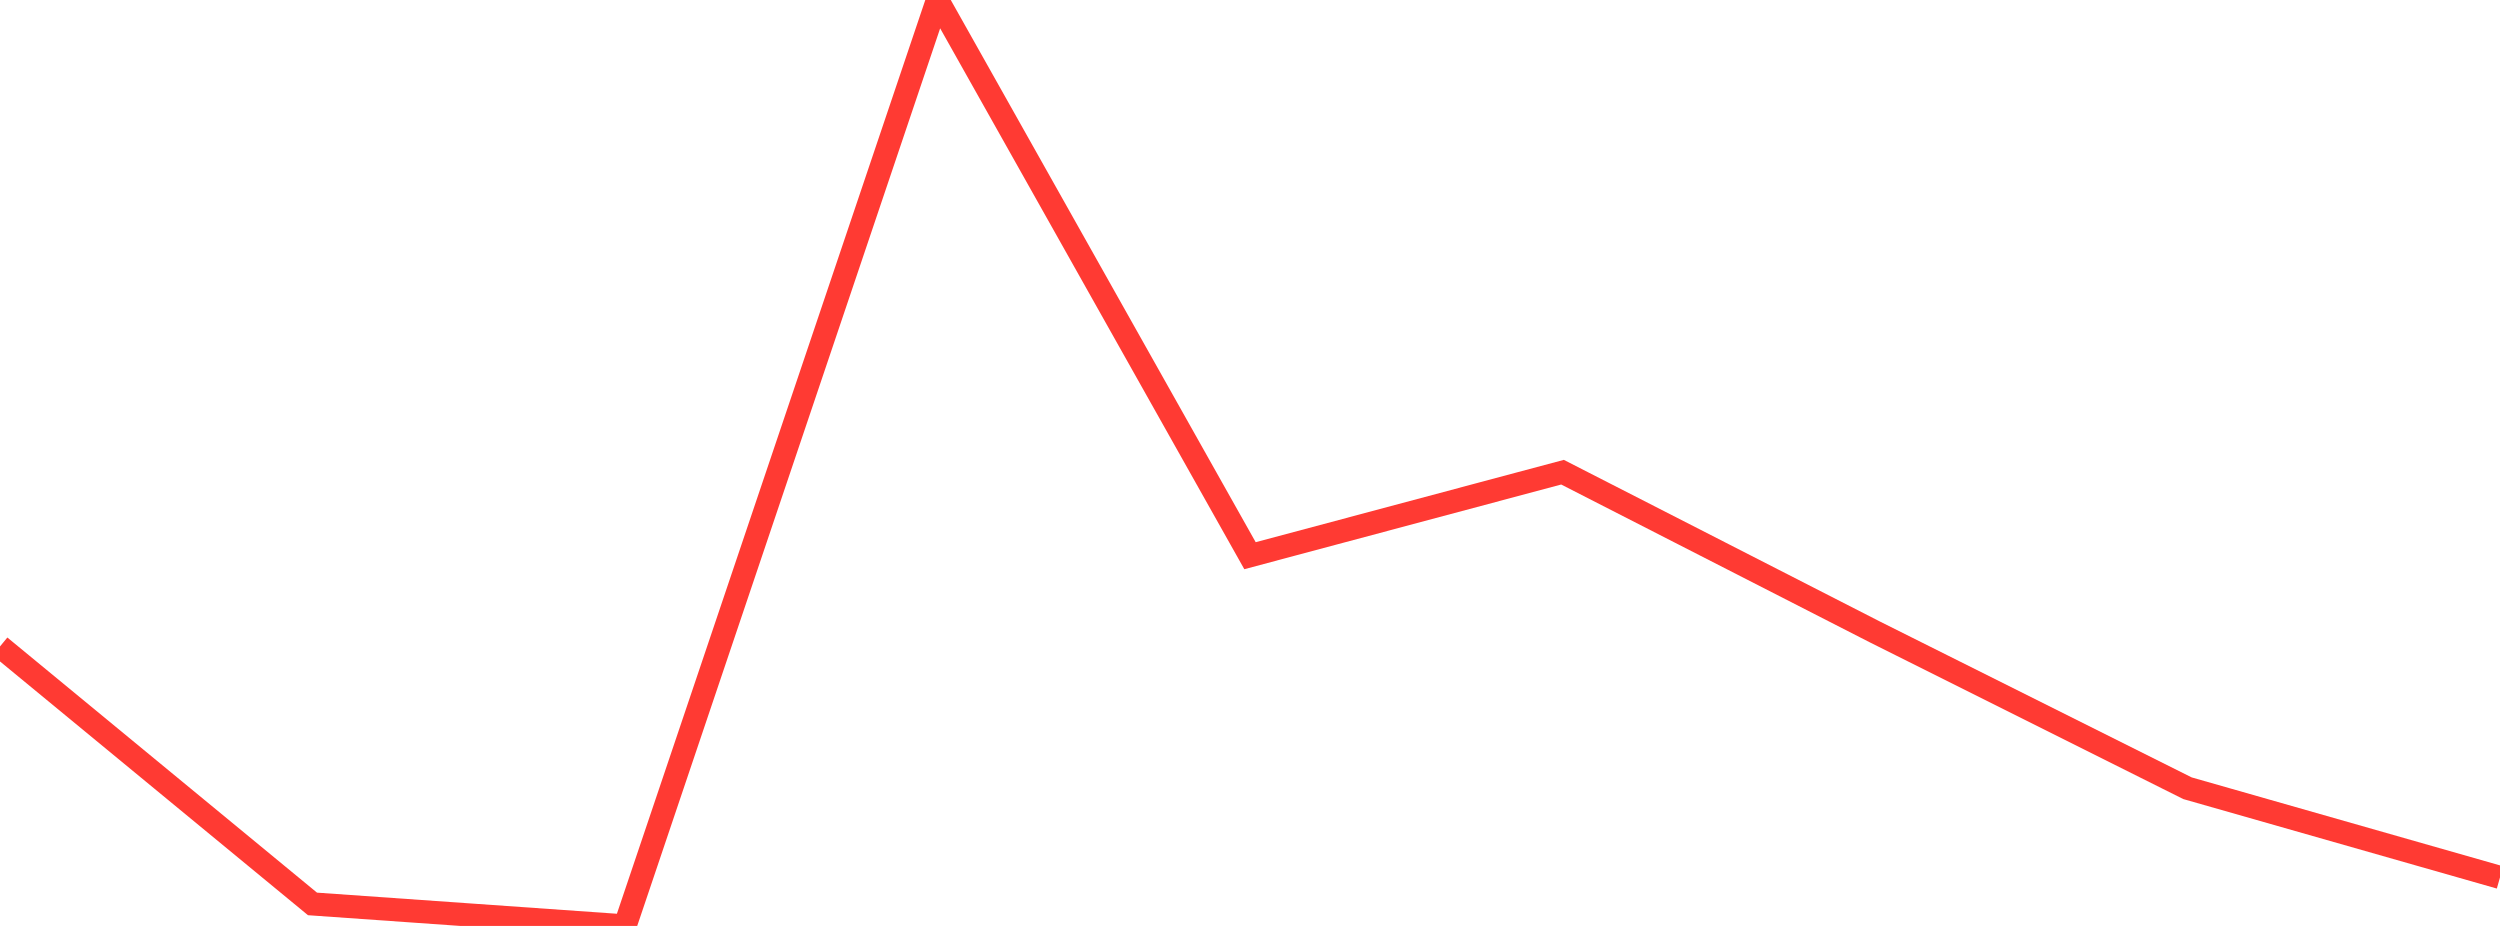 <?xml version="1.0" standalone="no"?>
<!DOCTYPE svg PUBLIC "-//W3C//DTD SVG 1.1//EN" "http://www.w3.org/Graphics/SVG/1.1/DTD/svg11.dtd">

<svg width="135" height="50" viewBox="0 0 135 50" preserveAspectRatio="none" 
  xmlns="http://www.w3.org/2000/svg"
  xmlns:xlink="http://www.w3.org/1999/xlink">


<polyline points="0.0, 34.908 16.875, 48.812 33.75, 50.0 50.625, 0.0 67.5, 30.008 84.375, 25.498 101.25, 34.128 118.125, 42.565 135.0, 47.381" fill="none" stroke="#ff3a33" stroke-width="1.25"/>

</svg>